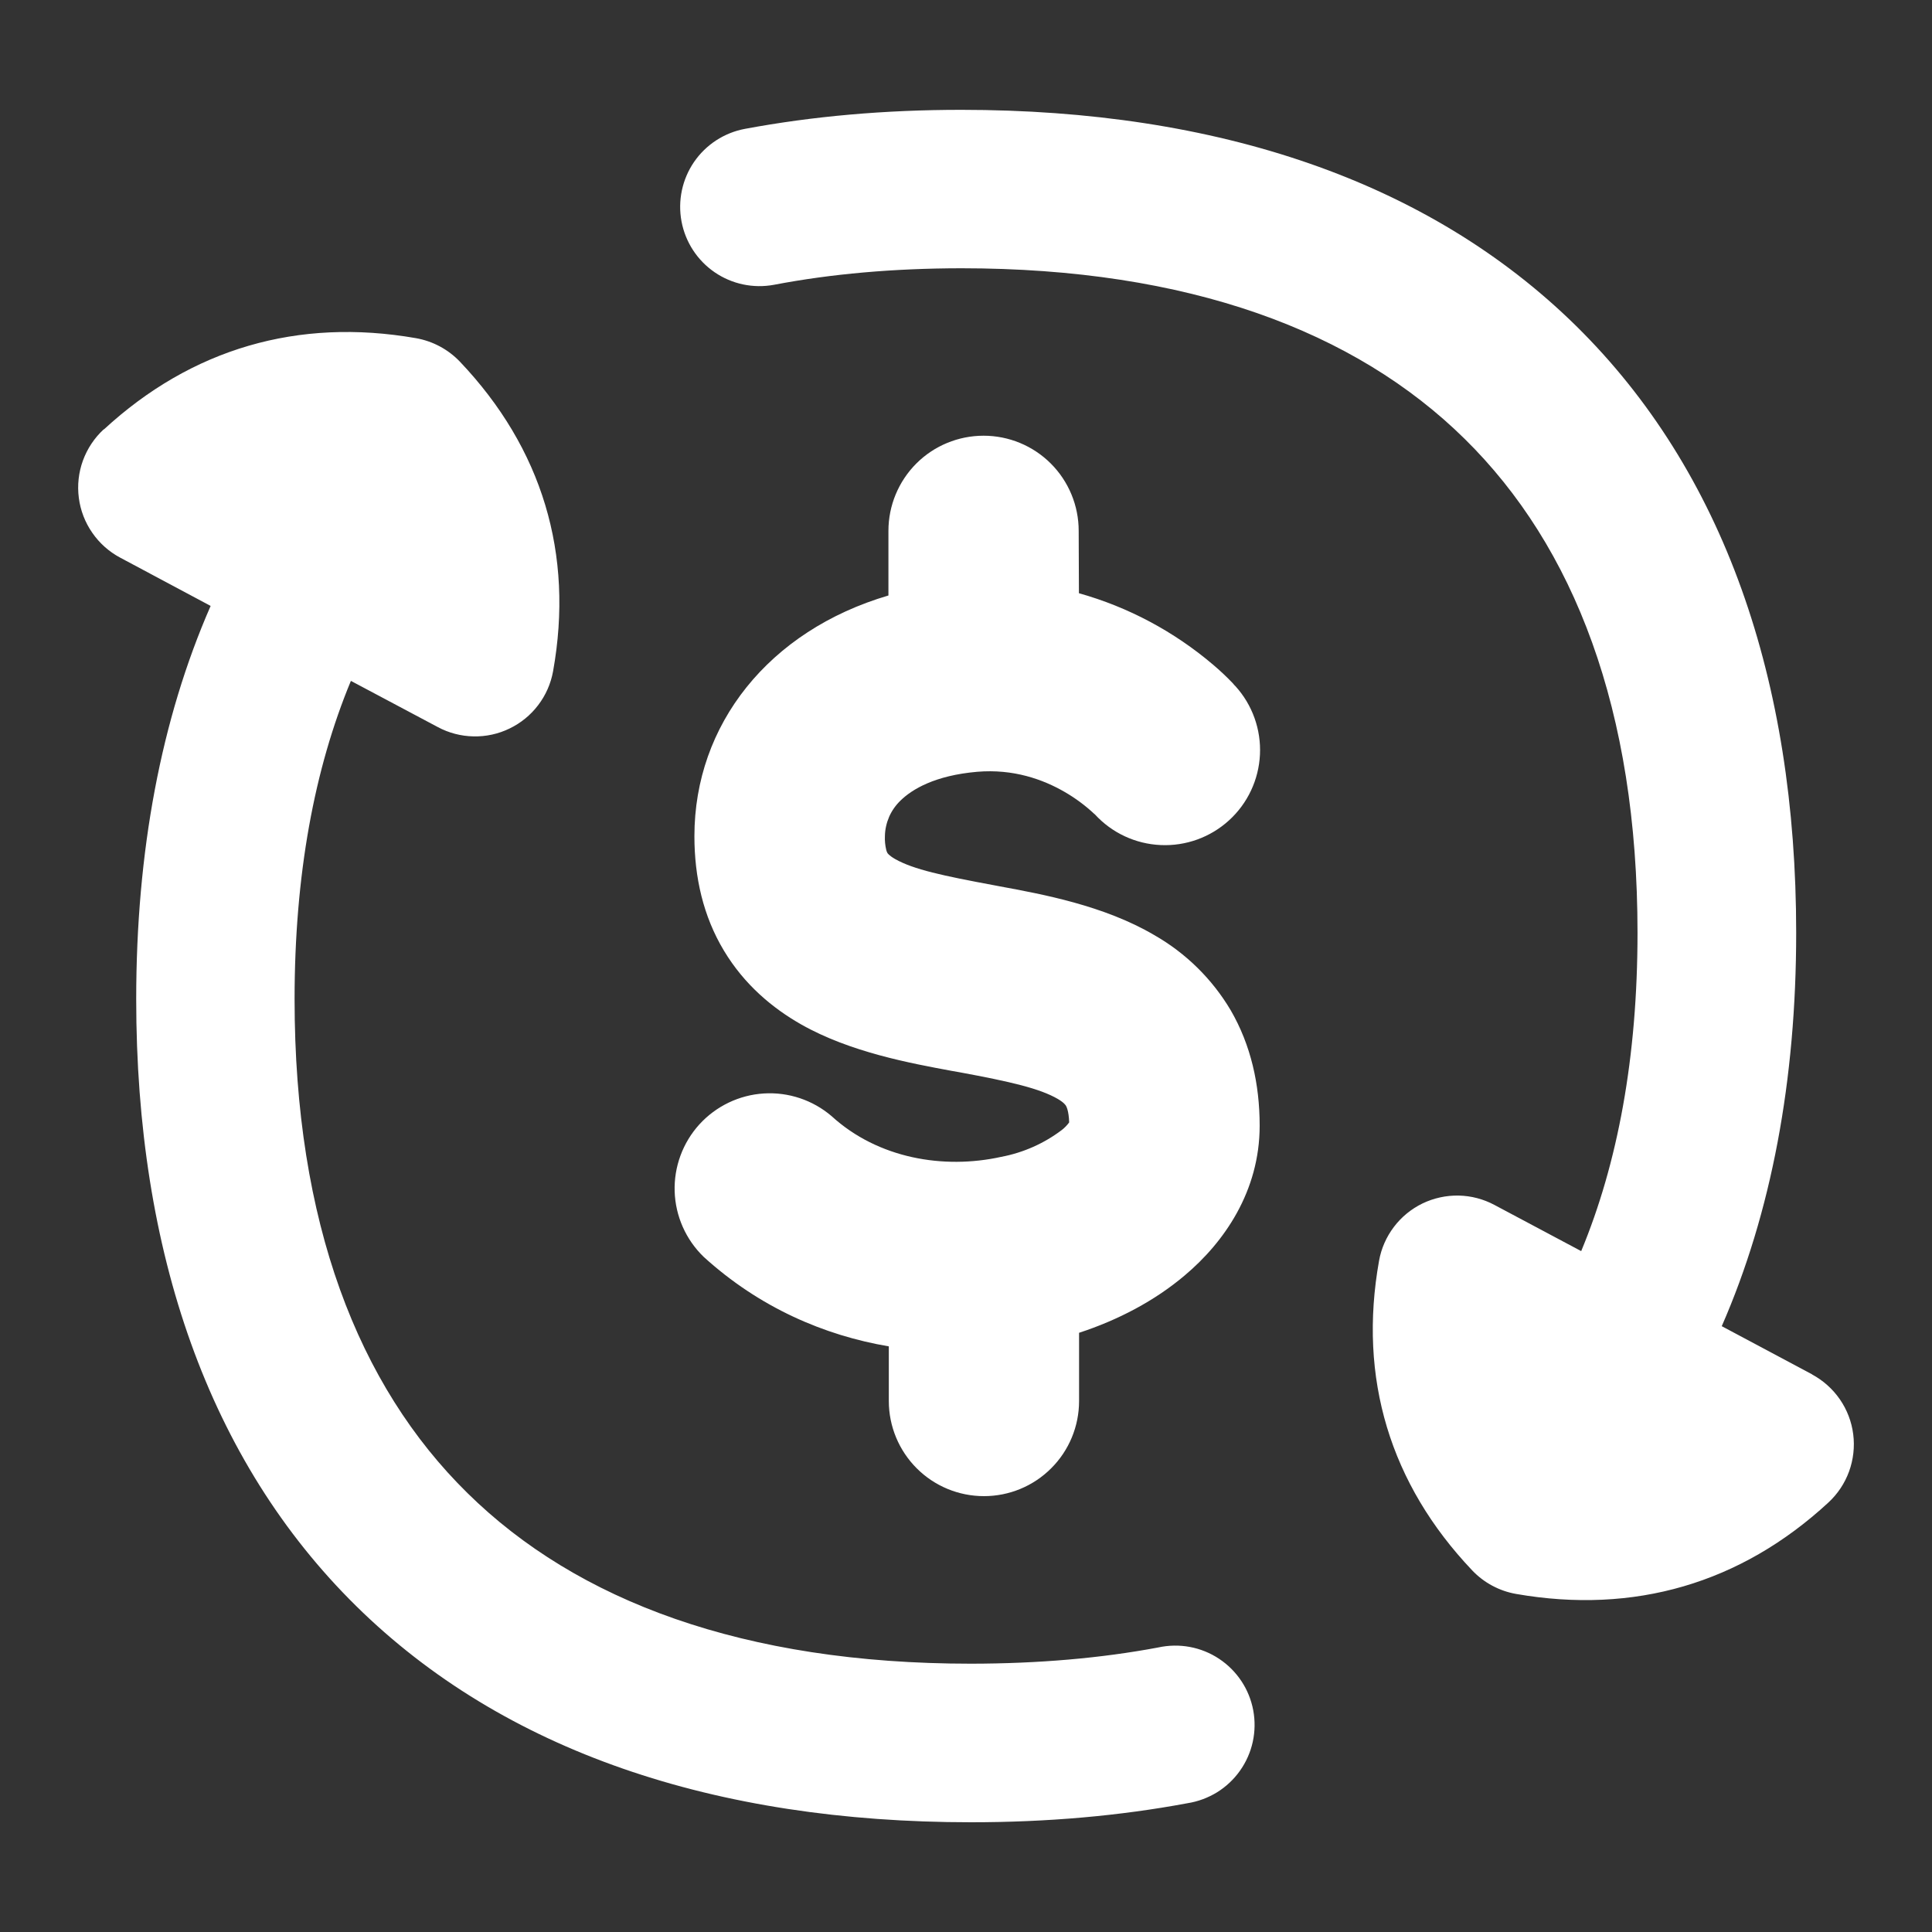 <svg width="40" height="40" viewBox="0 0 40 40" fill="none" xmlns="http://www.w3.org/2000/svg">
<rect x="0" y="0" width="40" height="40" fill="#333333" stroke="none"/>
<path fill-rule="evenodd" clip-rule="evenodd" d="M37.519 28.455L35.647 27.457C36.676 25.105 37.188 22.363 37.188 19.312C37.188 14.075 35.686 9.753 32.63 6.746C29.578 3.745 25.203 2.274 19.901 2.274C18.319 2.274 16.826 2.406 15.422 2.668C14.994 2.748 14.615 2.995 14.369 3.354C14.123 3.714 14.03 4.156 14.11 4.584C14.19 5.012 14.437 5.391 14.796 5.637C15.155 5.883 15.598 5.976 16.026 5.896C17.207 5.67 18.498 5.556 19.899 5.554C24.61 5.554 28.058 6.854 30.324 9.086C32.59 11.316 33.903 14.693 33.903 19.312C33.903 21.89 33.493 24.083 32.737 25.903L30.941 24.947C30.713 24.825 30.459 24.758 30.2 24.753C29.942 24.748 29.685 24.804 29.452 24.916C29.219 25.029 29.016 25.195 28.86 25.401C28.703 25.608 28.597 25.848 28.552 26.102C28.116 28.532 28.78 30.724 30.482 32.515C30.725 32.77 31.043 32.94 31.39 33.001C33.832 33.426 36.038 32.785 37.853 31.11C38.045 30.933 38.193 30.712 38.283 30.465C38.372 30.219 38.402 29.955 38.369 29.695C38.336 29.435 38.241 29.187 38.092 28.971C37.943 28.756 37.745 28.579 37.514 28.455M2.15 8.892C3.967 7.216 6.173 6.576 8.61 7.001C8.958 7.062 9.277 7.232 9.521 7.487C11.223 9.278 11.887 11.468 11.451 13.897C11.405 14.152 11.3 14.392 11.143 14.598C10.987 14.804 10.784 14.97 10.55 15.083C10.318 15.196 10.061 15.252 9.802 15.246C9.544 15.241 9.29 15.175 9.062 15.052L7.265 14.097C6.509 15.916 6.099 18.109 6.099 20.688C6.099 25.307 7.412 28.686 9.679 30.913C11.945 33.145 15.393 34.445 20.104 34.445C21.506 34.443 22.798 34.331 23.98 34.109C24.195 34.062 24.417 34.058 24.633 34.098C24.849 34.138 25.055 34.221 25.239 34.343C25.422 34.464 25.579 34.621 25.701 34.804C25.823 34.987 25.906 35.193 25.947 35.41C25.987 35.626 25.984 35.848 25.937 36.063C25.89 36.278 25.8 36.481 25.673 36.66C25.546 36.84 25.384 36.992 25.197 37.108C25.009 37.223 24.801 37.3 24.584 37.334C23.18 37.596 21.686 37.728 20.104 37.728C14.799 37.728 10.427 36.257 7.376 33.253C4.322 30.246 2.82 25.927 2.82 20.688C2.82 17.636 3.332 14.895 4.361 12.545L2.491 11.547C2.259 11.424 2.06 11.247 1.911 11.031C1.761 10.816 1.665 10.567 1.632 10.307C1.598 10.047 1.627 9.782 1.717 9.535C1.807 9.289 1.954 9.067 2.147 8.889M22.333 10.99C22.333 10.468 22.126 9.967 21.756 9.597C21.387 9.228 20.886 9.021 20.364 9.021C19.841 9.021 19.34 9.228 18.971 9.597C18.602 9.967 18.394 10.468 18.394 10.99V12.329C15.918 13.057 14.377 15.002 14.377 17.311C14.377 18.164 14.56 18.97 14.988 19.682C15.414 20.391 15.997 20.874 16.588 21.21C17.601 21.785 18.854 22.014 19.718 22.174L19.867 22.2C20.931 22.397 21.527 22.536 21.9 22.752C22.034 22.831 22.063 22.883 22.071 22.896C22.078 22.909 22.128 22.996 22.136 23.238C22.093 23.297 22.042 23.35 21.984 23.395C21.613 23.676 21.183 23.866 20.726 23.952C19.537 24.214 18.179 23.986 17.218 23.109C16.829 22.776 16.325 22.607 15.814 22.639C15.303 22.671 14.825 22.901 14.48 23.279C14.136 23.658 13.952 24.156 13.968 24.668C13.985 25.18 14.2 25.665 14.568 26.021C15.721 27.071 17.066 27.649 18.402 27.875V29.007C18.402 29.529 18.61 30.03 18.979 30.399C19.348 30.769 19.849 30.976 20.372 30.976C20.894 30.976 21.395 30.769 21.764 30.399C22.134 30.03 22.341 29.529 22.341 29.007V27.594C23.145 27.331 23.904 26.935 24.531 26.404C25.348 25.716 26.08 24.661 26.08 23.306C26.08 22.447 25.897 21.636 25.482 20.919C25.098 20.27 24.551 19.732 23.896 19.359C22.856 18.747 21.577 18.513 20.7 18.351L20.59 18.33C19.513 18.13 18.914 18.001 18.533 17.786C18.397 17.707 18.376 17.663 18.373 17.66C18.361 17.638 18.352 17.614 18.347 17.589C18.326 17.499 18.317 17.406 18.321 17.313C18.323 17.174 18.354 17.038 18.409 16.91C18.465 16.783 18.546 16.669 18.646 16.573C18.883 16.342 19.355 16.055 20.232 15.979C20.983 15.916 21.595 16.137 22.044 16.397C22.265 16.525 22.47 16.677 22.656 16.851L22.667 16.859C23.019 17.244 23.509 17.473 24.03 17.496C24.551 17.52 25.06 17.336 25.445 16.985C25.831 16.634 26.061 16.144 26.086 15.623C26.111 15.103 25.929 14.593 25.579 14.207L25.576 14.204L25.568 14.196L25.555 14.183L25.524 14.146C25.395 14.011 25.259 13.883 25.117 13.763C24.308 13.075 23.361 12.569 22.338 12.282L22.333 10.99Z" fill="white"/>
</svg>
